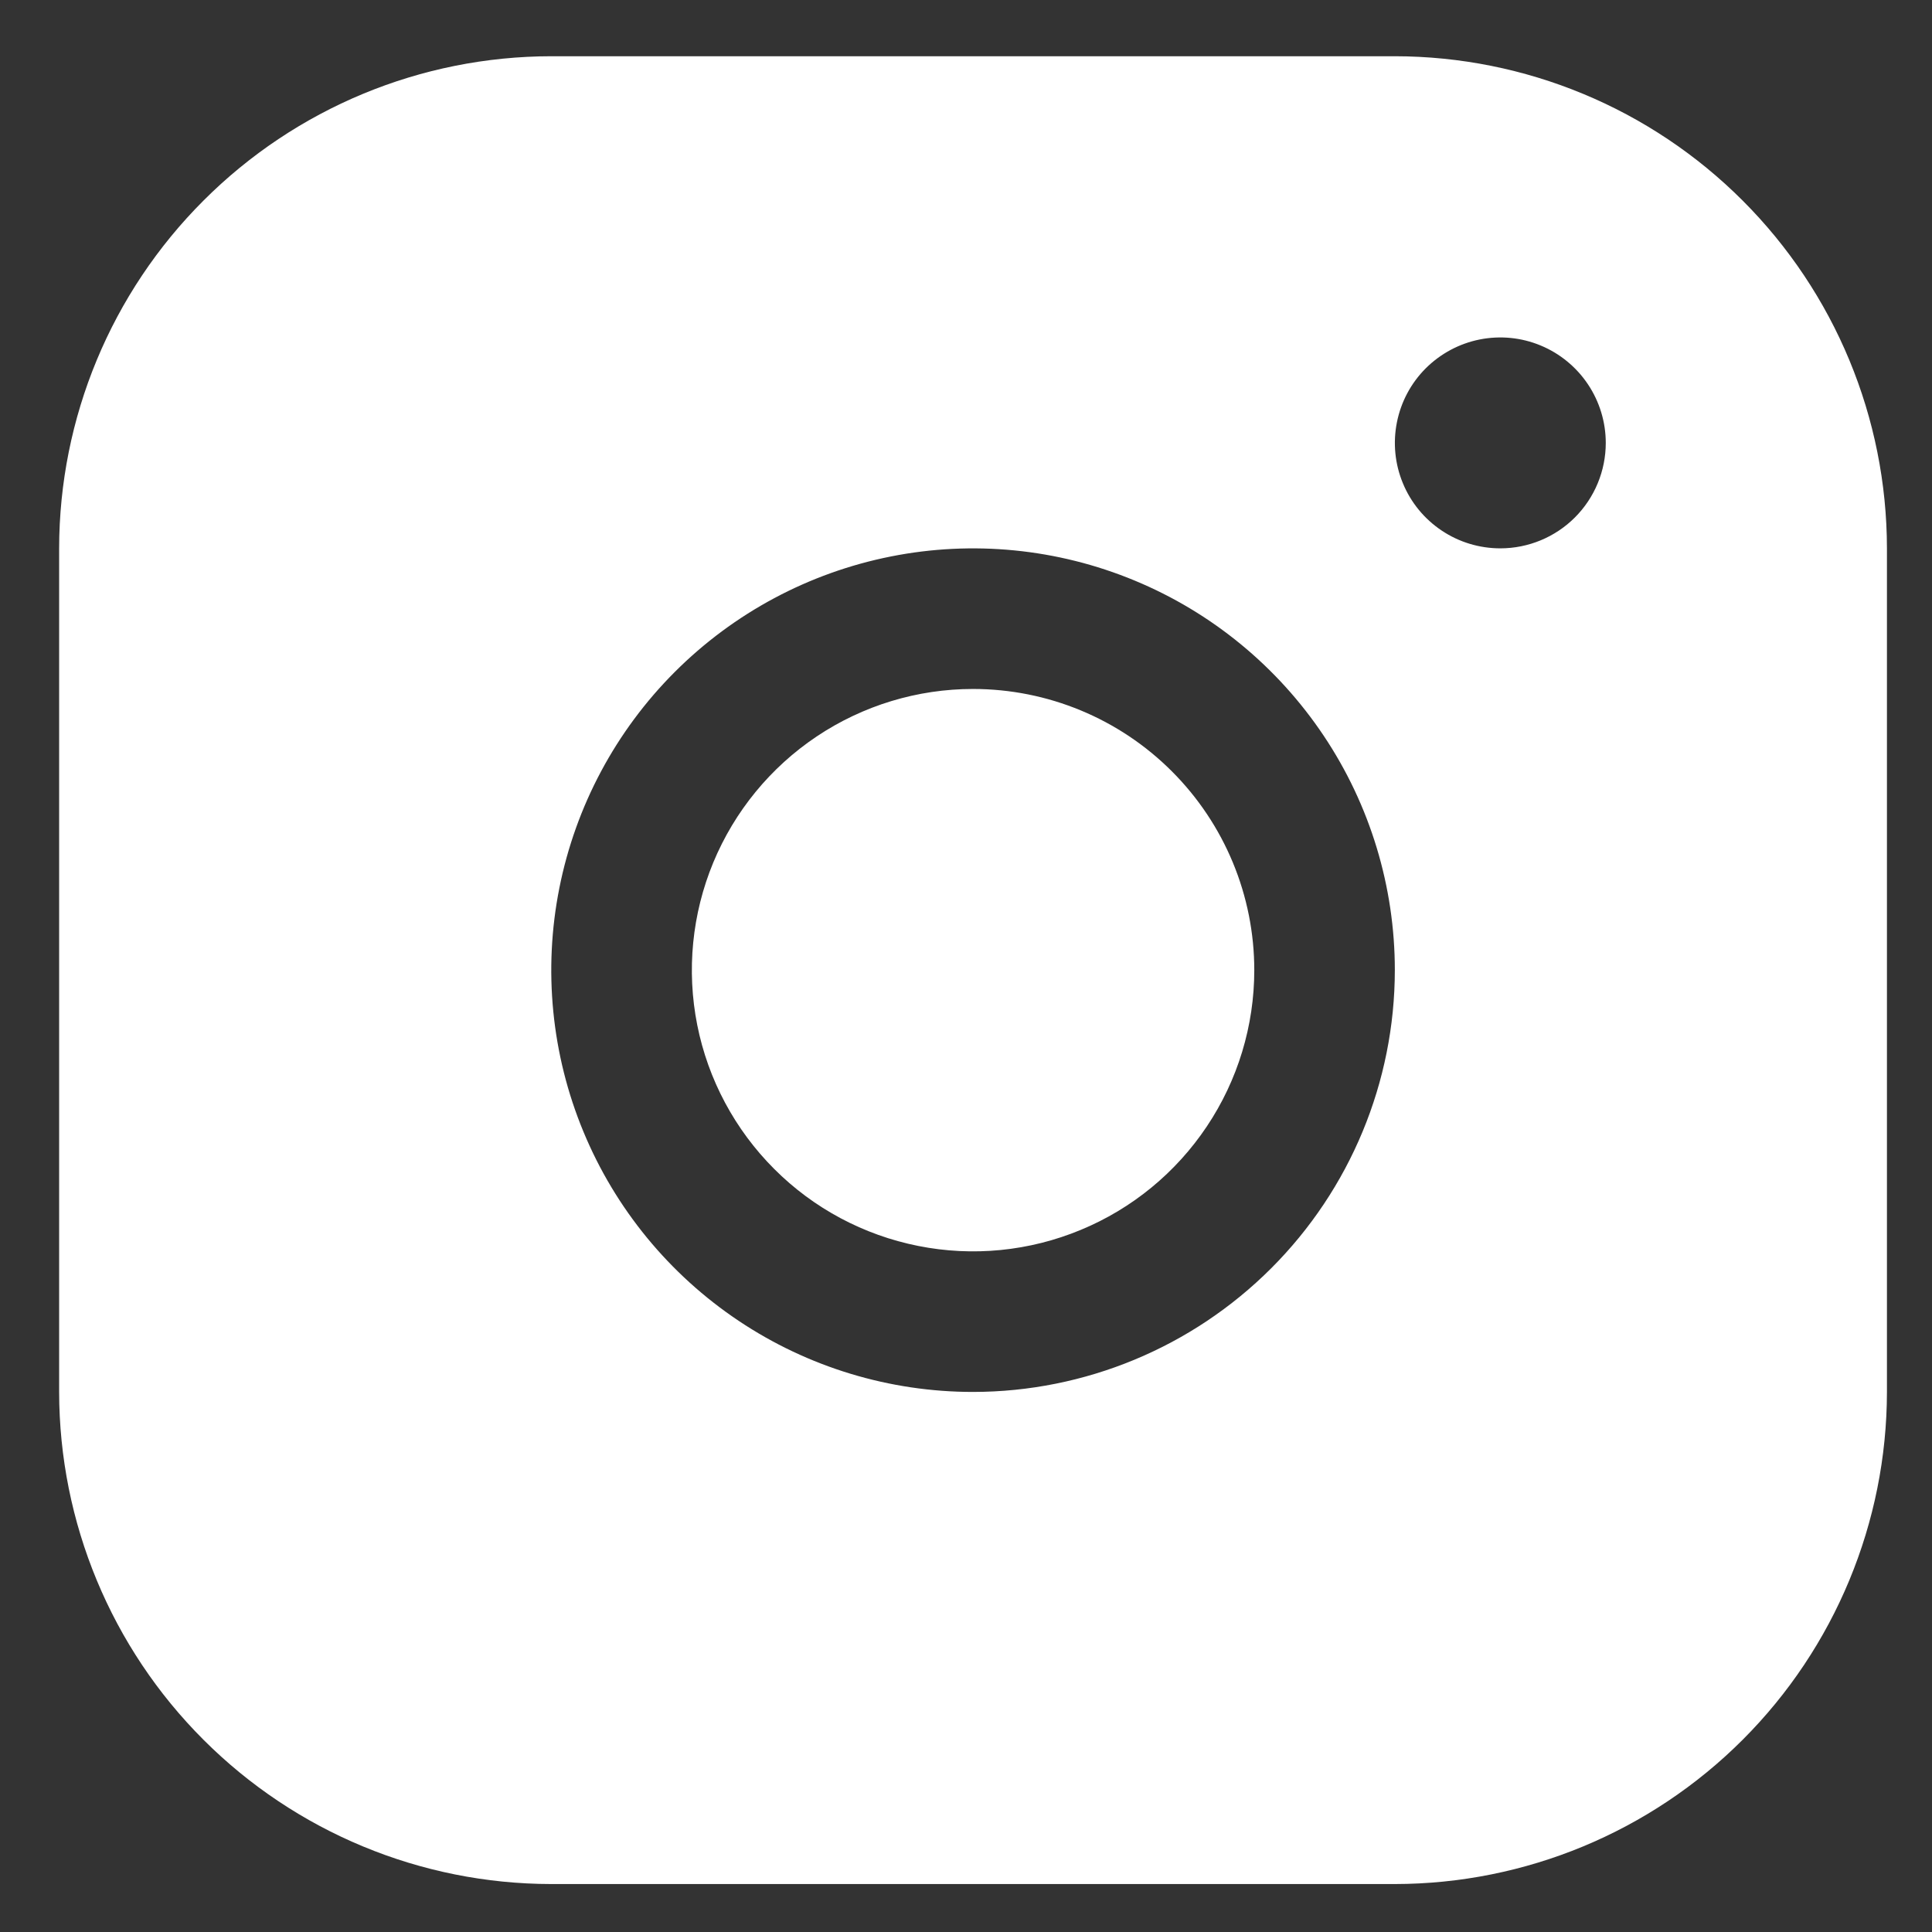 <svg width="28" height="28" viewBox="0 0 28 28" fill="none" xmlns="http://www.w3.org/2000/svg">
<rect x="0" y="0" width="28" height="28" fill="#333333" stroke="none"/>
<path d="M20.215 0.815H7.989C6.098 0.817 4.286 1.569 2.949 2.907C1.611 4.244 0.859 6.056 0.857 7.947V20.173C0.859 22.064 1.611 23.877 2.949 25.214C4.286 26.551 6.098 27.303 7.989 27.305H20.215C22.106 27.303 23.919 26.551 25.256 25.214C26.593 23.877 27.345 22.064 27.347 20.173V7.947C27.345 6.056 26.593 4.244 25.256 2.907C23.919 1.569 22.106 0.817 20.215 0.815ZM14.102 20.173C12.893 20.173 11.711 19.815 10.706 19.143C9.701 18.471 8.917 17.517 8.455 16.4C7.992 15.283 7.871 14.053 8.107 12.868C8.343 11.682 8.925 10.593 9.78 9.738C10.635 8.883 11.724 8.301 12.91 8.065C14.095 7.829 15.325 7.95 16.442 8.413C17.559 8.875 18.513 9.659 19.185 10.664C19.857 11.669 20.215 12.851 20.215 14.06C20.214 15.681 19.569 17.235 18.423 18.381C17.277 19.527 15.723 20.172 14.102 20.173ZM21.744 7.947C21.441 7.947 21.146 7.858 20.895 7.69C20.643 7.522 20.447 7.283 20.332 7.004C20.216 6.725 20.186 6.417 20.245 6.121C20.304 5.824 20.449 5.552 20.663 5.338C20.877 5.125 21.149 4.979 21.445 4.92C21.742 4.861 22.049 4.891 22.328 5.007C22.608 5.123 22.846 5.319 23.014 5.57C23.182 5.821 23.272 6.117 23.272 6.419C23.272 6.824 23.111 7.213 22.824 7.5C22.538 7.786 22.149 7.947 21.744 7.947ZM18.178 14.06C18.178 14.866 17.939 15.654 17.491 16.324C17.043 16.995 16.407 17.517 15.662 17.825C14.917 18.134 14.098 18.215 13.307 18.057C12.517 17.9 11.79 17.512 11.221 16.942C10.651 16.372 10.262 15.646 10.105 14.855C9.948 14.065 10.029 13.245 10.337 12.501C10.646 11.756 11.168 11.12 11.838 10.672C12.508 10.224 13.296 9.985 14.102 9.985C15.183 9.985 16.22 10.414 16.984 11.179C17.748 11.943 18.178 12.979 18.178 14.06Z" fill="white"/>
</svg>
